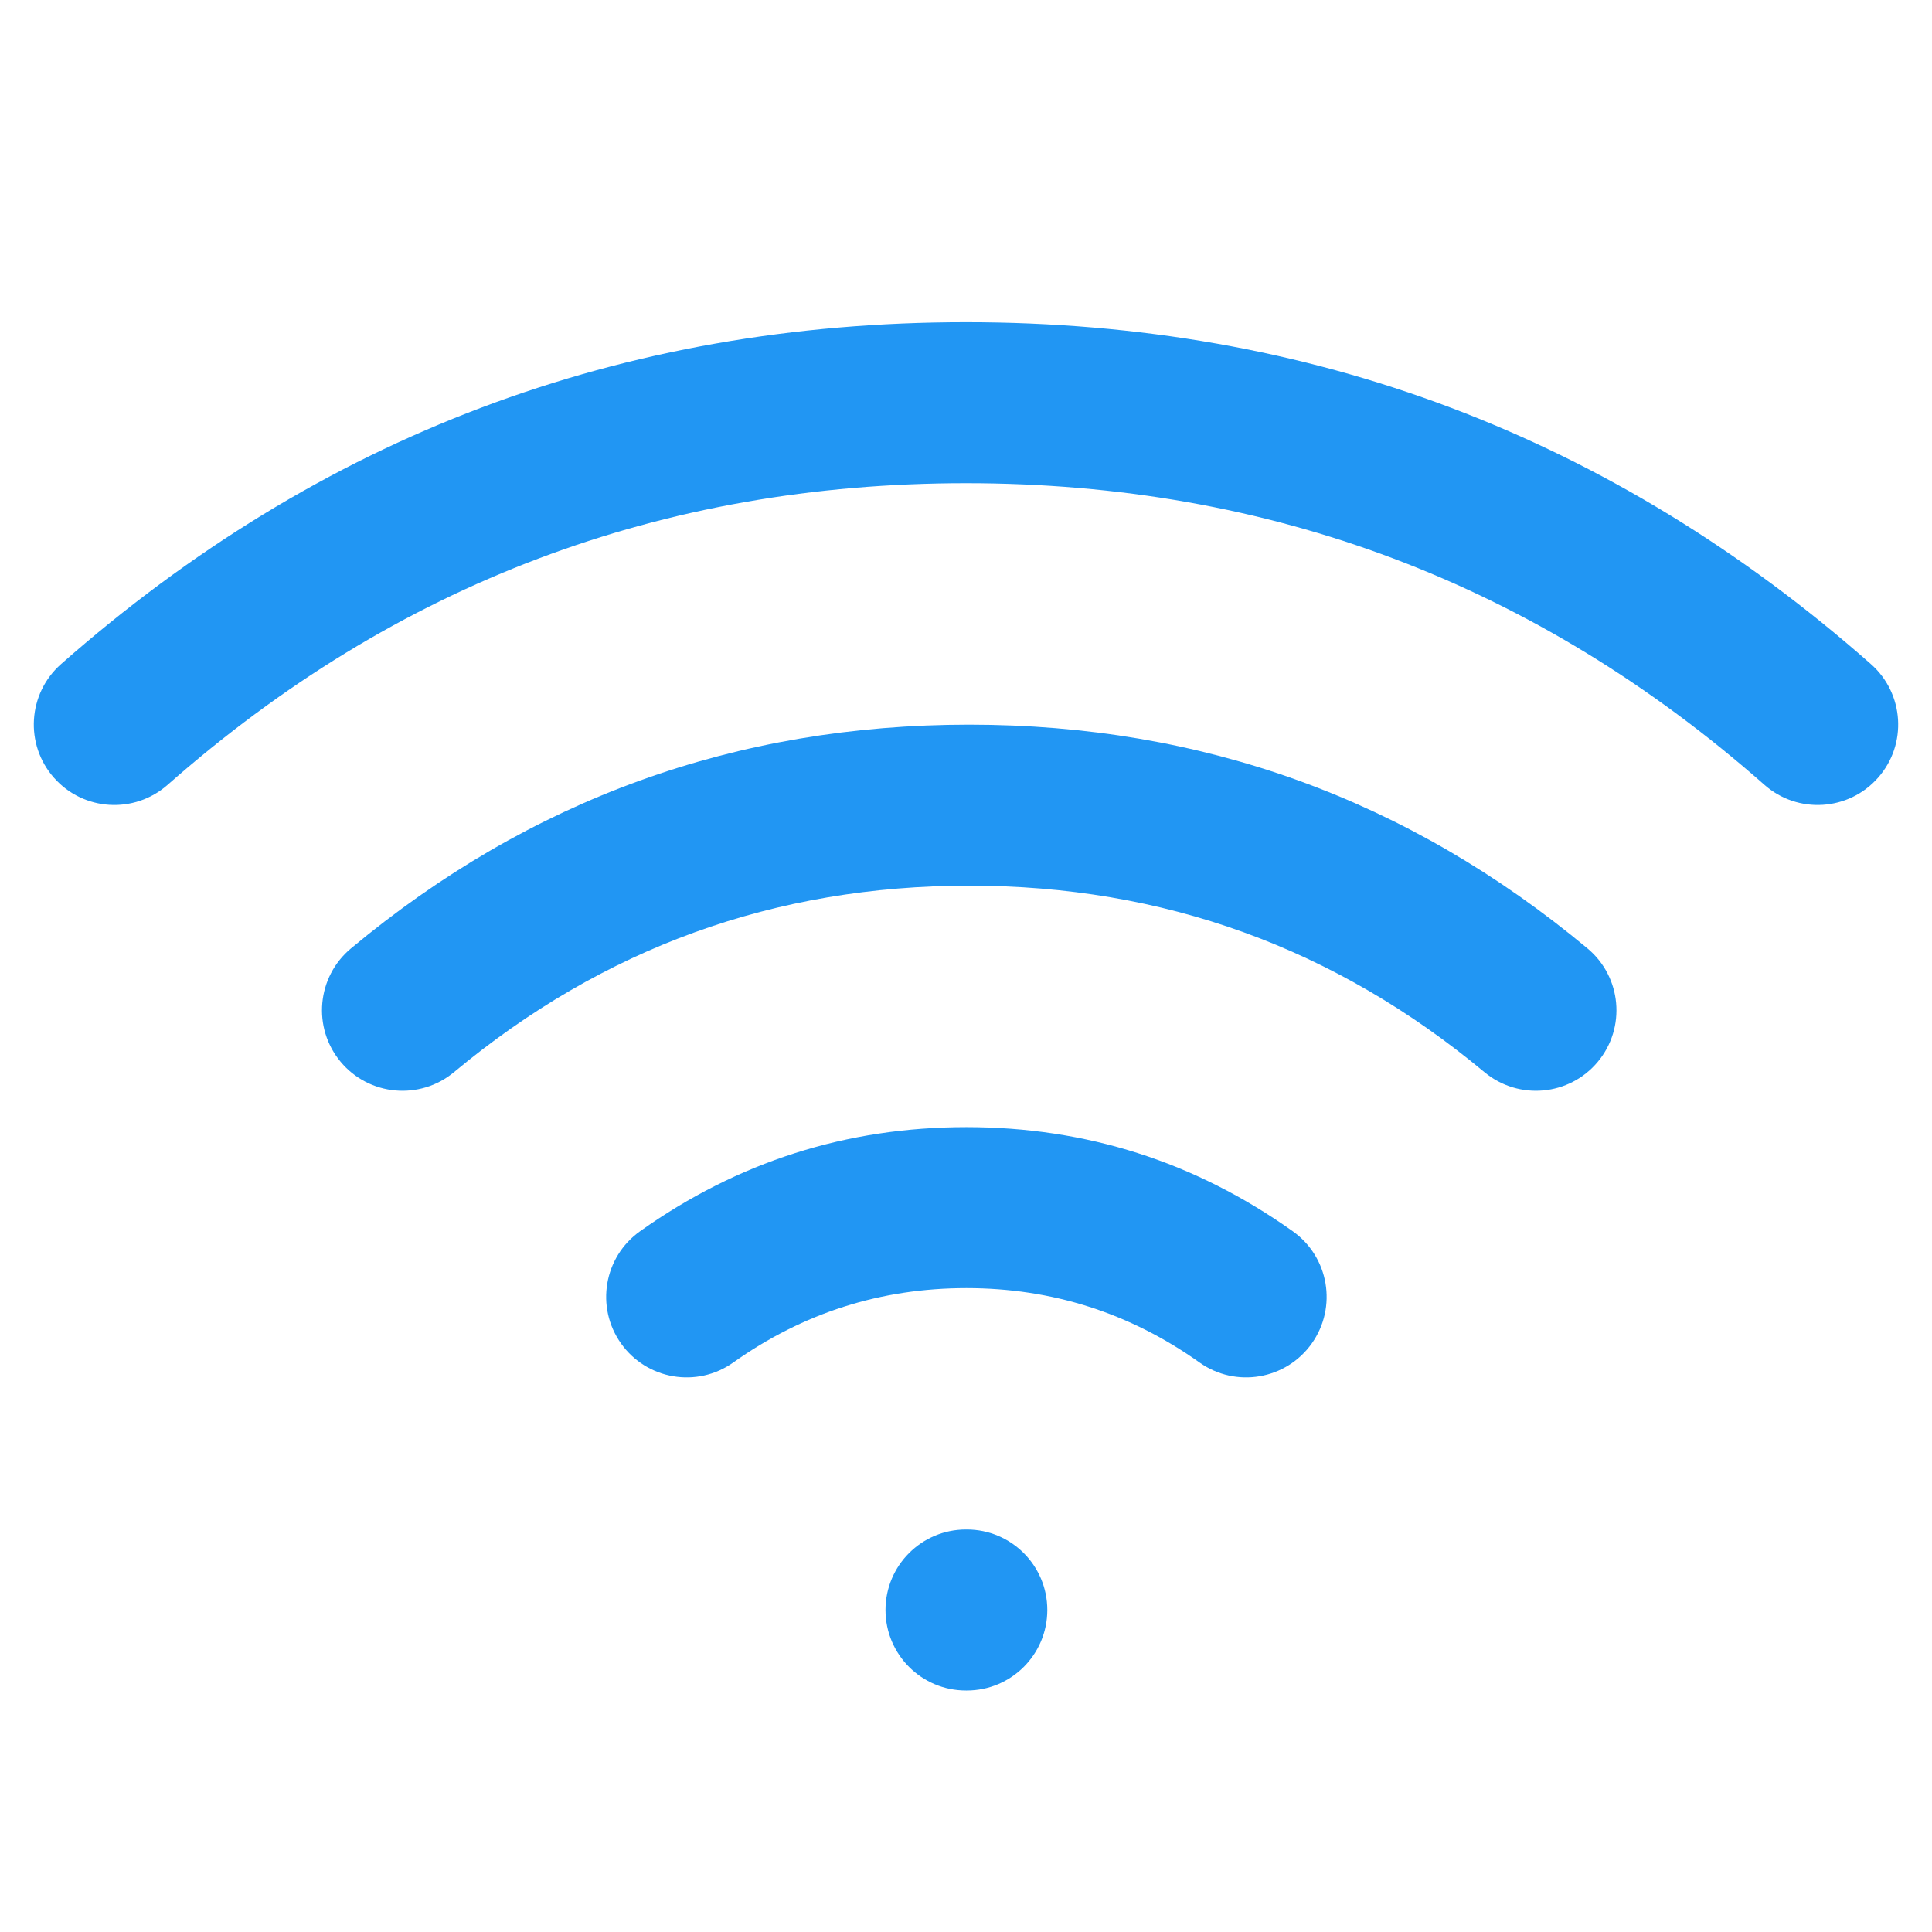 <?xml version="1.0" encoding="utf-8" ?>
<svg xmlns="http://www.w3.org/2000/svg" xmlns:xlink="http://www.w3.org/1999/xlink" width="48" height="48" viewBox="0 0 48 48">
	<defs>
		<clipPath id="clipPath1496399986">
			<path d="M0 0L48 0L48 48L0 48L0 0Z" fill-rule="nonzero" transform="matrix(1 0 0 1 0 0)"/>
		</clipPath>
	</defs>
	<g clip-path="url(#clipPath1496399986)">
		<defs>
			<clipPath id="clipPath5746244160">
				<path d="M0 0L48 0L48 48L0 48L0 0Z" fill-rule="nonzero" transform="matrix(1 0 0 1 -0 -0)"/>
			</clipPath>
		</defs>
		<g clip-path="url(#clipPath5746244160)">
			<path d="M14.08 -2Q5.394 -2 -1.28 3.559C-2.129 4.266 -2.244 5.527 -1.537 6.376C-0.83 7.224 0.431 7.339 1.28 6.633Q6.842 2 14.08 2Q21.318 2 26.88 6.633C27.729 7.339 28.99 7.224 29.697 6.376C30.404 5.527 30.289 4.266 29.44 3.559Q22.766 -2 14.08 -2Z" fill-rule="evenodd" transform="matrix(1 0 0 1 10 20.004)" fill="rgb(33, 150, 243)"/>
			<path d="M21.16 -2Q8.314 -2 -1.323 6.494C-2.151 7.225 -2.231 8.489 -1.5 9.317C-0.77 10.146 0.494 10.225 1.323 9.495Q9.825 2 21.16 2Q32.495 2 40.998 9.495C41.826 10.225 43.09 10.146 43.82 9.317C44.551 8.489 44.471 7.225 43.642 6.494Q34.006 -2 21.16 -2Z" fill-rule="evenodd" transform="matrix(1 0 0 1 2.84 10.005)" fill="rgb(33, 150, 243)"/>
			<path d="M6.95 -2Q2.483 -2 -1.158 0.587C-2.059 1.227 -2.27 2.475 -1.63 3.376C-0.991 4.276 0.258 4.488 1.158 3.848Q3.759 2 6.95 2Q10.141 2 12.742 3.848C13.642 4.488 14.891 4.276 15.53 3.376C16.17 2.475 15.959 1.227 15.058 0.587Q11.417 -2 6.95 -2Z" fill-rule="evenodd" transform="matrix(1 0 0 1 17.06 30.003)" fill="rgb(33, 150, 243)"/>
			<path d="M0 2C-1.105 2 -2 1.105 -2 0C-2 -1.105 -1.105 -2 0 -2L0.02 -2C1.125 -2 2.02 -1.105 2.02 0C2.02 1.105 1.125 2 0.02 2L0 2Z" fill-rule="evenodd" transform="matrix(1 0 0 1 24 40)" fill="rgb(33, 150, 243)"/>
		</g>
	</g>
</svg>
